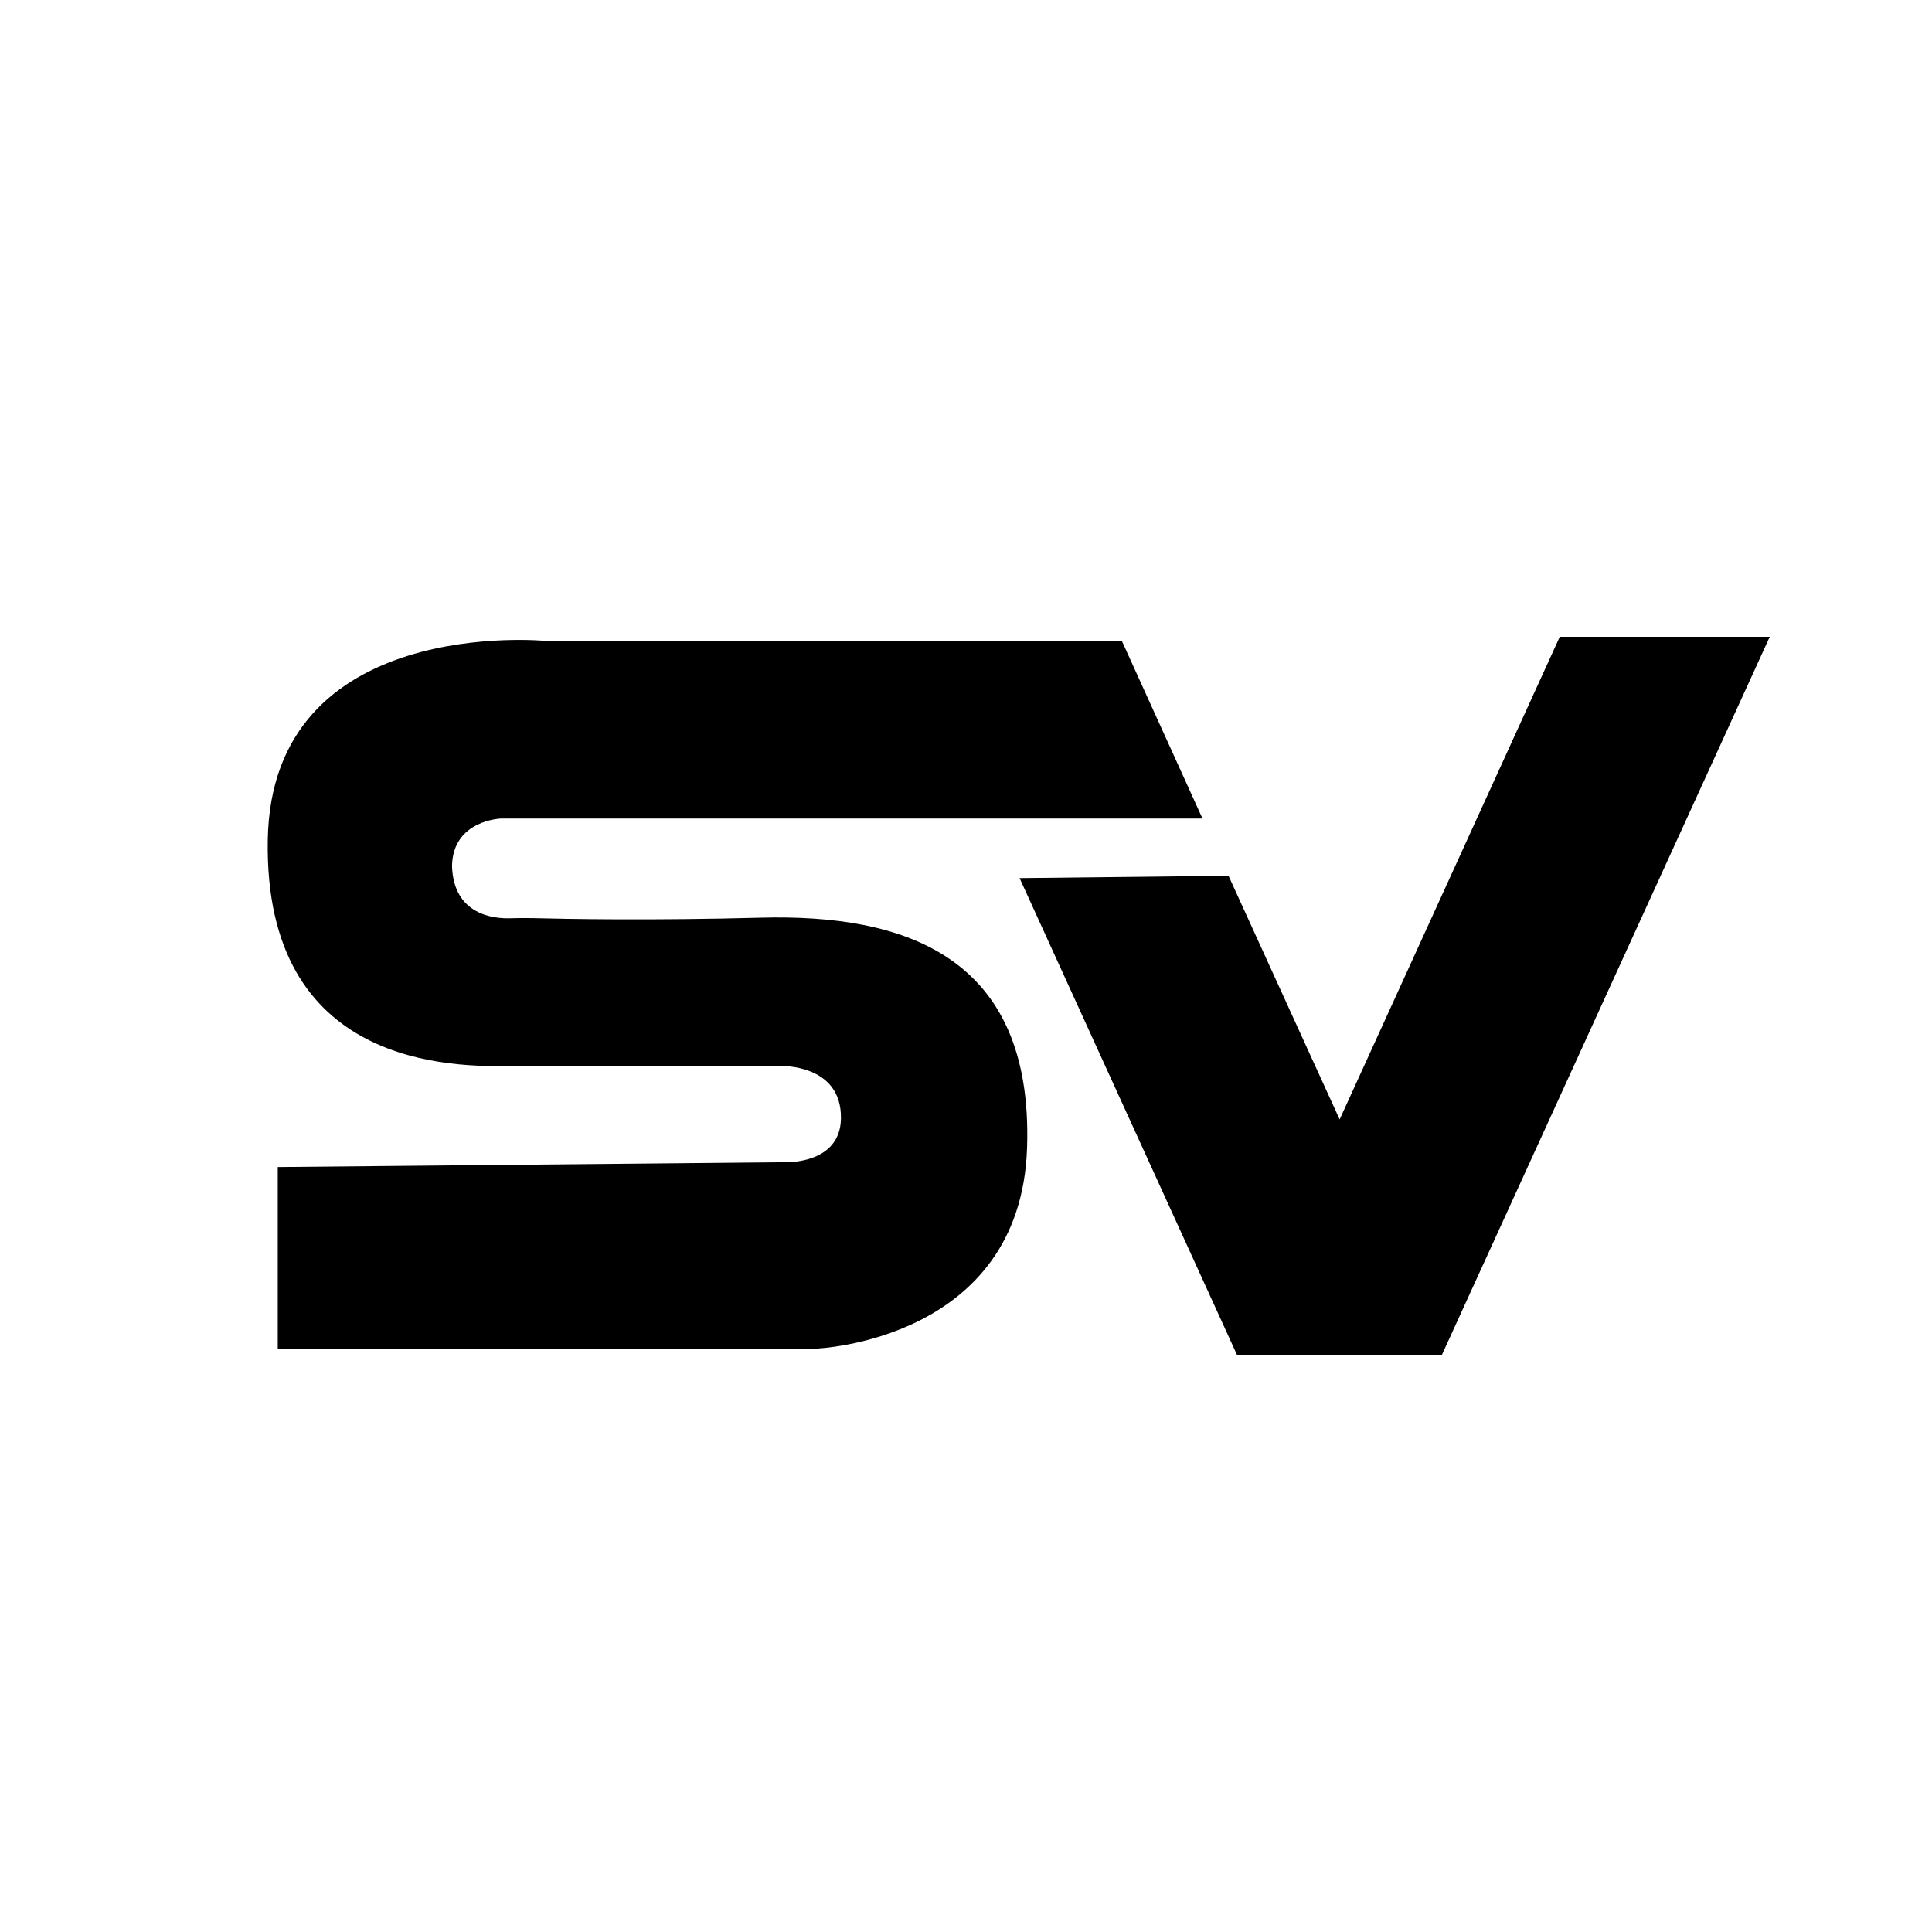 <svg xmlns="http://www.w3.org/2000/svg" id="Layer_1" viewBox="0 0 512 512"><polygon points="469 168.76 413.35 168.76 355.02 296.66 325.57 232.09 270.2 232.71 327.85 359.13 382.06 359.18 469 168.76"></polygon><path d="M136.03,282.49h70.55s16.49-.74,16.28,13.92c-.18,12.43-15.23,11.59-15.23,11.59l-134.02,1.28v48.12h142.62s54.21-1.94,55.95-53.16c1.73-51.22-32.94-62.04-70.6-61.04-28.95.77-51.42.35-60.26.12-2-.05-3.99-.03-5.99.03-4.44.15-15.12-.84-15.54-13.82.21-12.29,13.08-12.61,13.08-12.61h185.8l-21.37-47.07h-152.67s-72.7-7.14-73.67,52.79c-.98,60.33,49.02,60.2,65.07,59.83h0Z"></path></svg>
